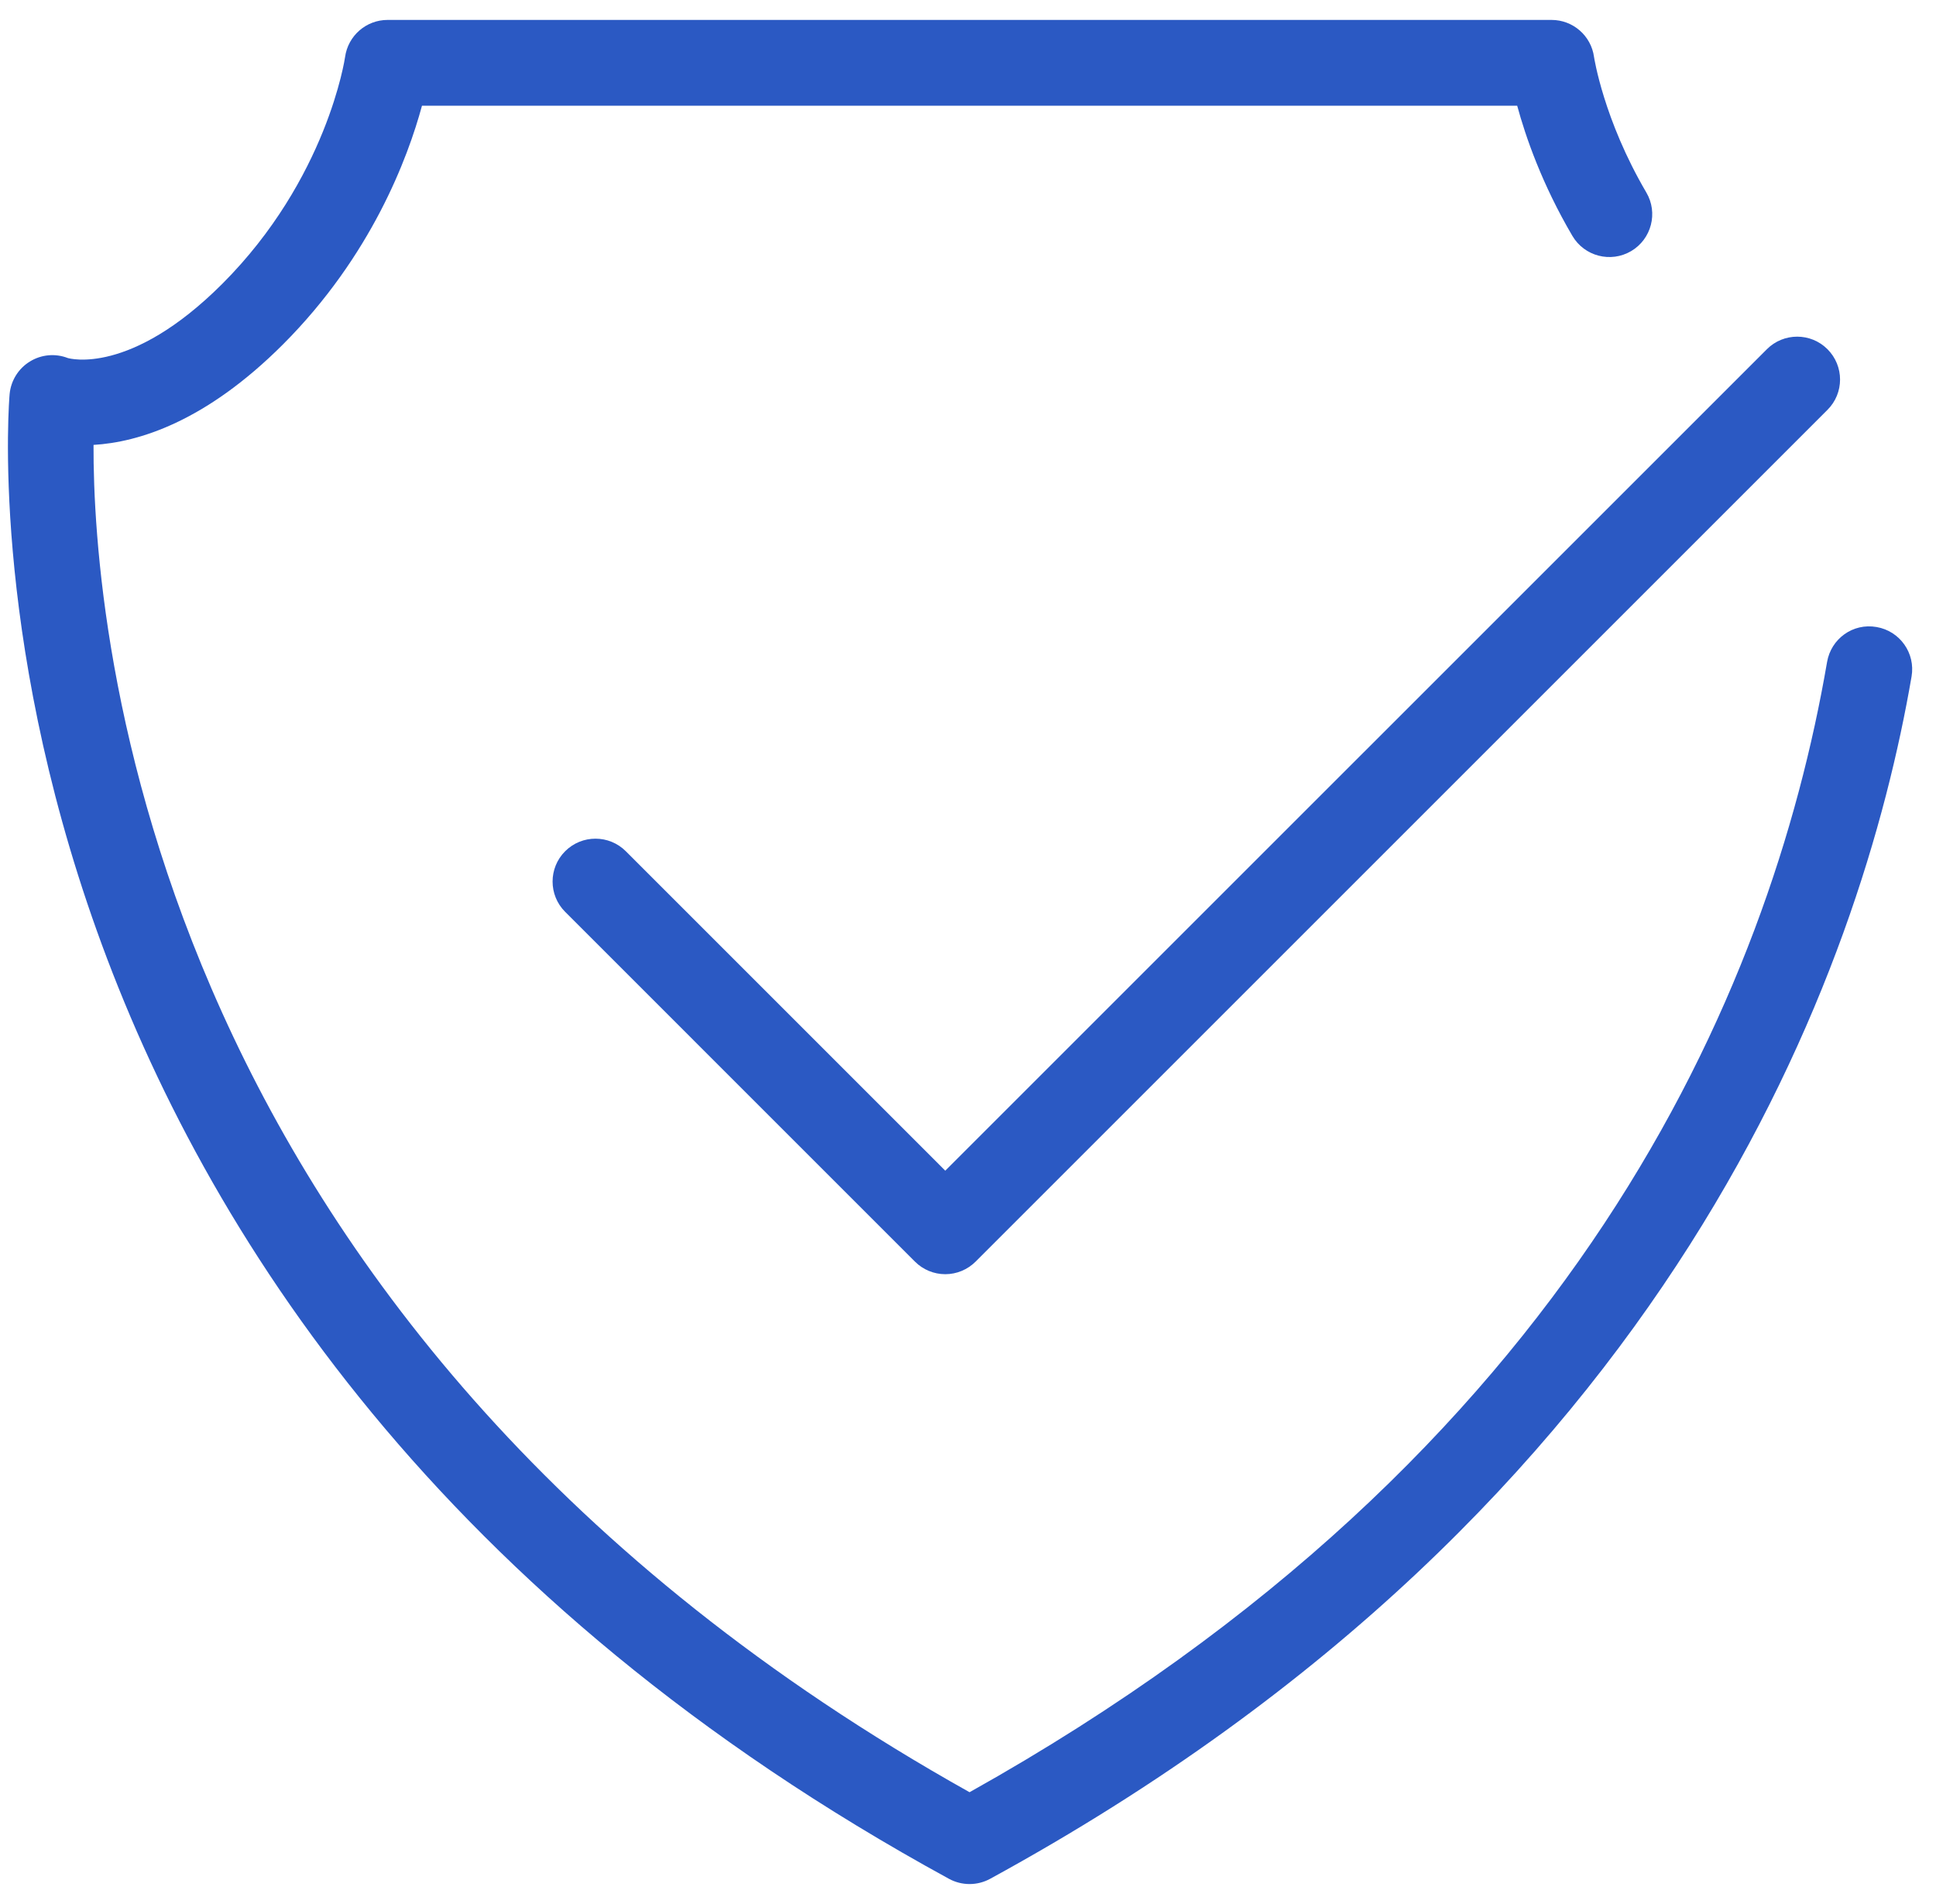 <svg width="61" height="60" viewBox="0 0 61 60" fill="none" xmlns="http://www.w3.org/2000/svg">
<g clip-path="url(#clip0_815_10195)">
<path d="M30.549 59.371C30.326 59.371 30.103 59.316 29.901 59.206C-2.199 41.67 0.276 12.7 0.304 12.409C0.347 11.989 0.582 11.612 0.942 11.392C1.302 11.17 1.742 11.13 2.138 11.283C2.18 11.294 4.098 11.848 7.001 8.947C10.309 5.638 10.868 1.833 10.873 1.795C10.966 1.127 11.537 0.628 12.211 0.628H48.887C49.563 0.628 50.134 1.127 50.225 1.795C50.228 1.81 50.525 3.769 51.873 6.066C52.251 6.708 52.035 7.536 51.393 7.914C50.749 8.291 49.922 8.077 49.543 7.433C48.584 5.801 48.069 4.308 47.804 3.331H13.296C12.851 4.972 11.7 8.068 8.912 10.857C6.472 13.296 4.356 13.937 2.947 14.02C2.927 19.686 4.586 41.944 30.549 56.477C49.634 45.803 55.782 31.247 57.568 20.861C57.694 20.127 58.384 19.627 59.128 19.759C59.863 19.885 60.357 20.583 60.23 21.319C58.669 30.398 52.821 47.393 31.197 59.206C30.995 59.316 30.772 59.371 30.549 59.371Z" fill="#2B59C3"/>
<path d="M29.784 40.153C29.425 40.153 29.082 40.01 28.829 39.757L17.807 28.735C17.279 28.207 17.279 27.352 17.807 26.824C18.335 26.297 19.19 26.297 19.718 26.824L29.784 36.891L55.671 11.005C56.199 10.477 57.054 10.477 57.581 11.005C58.109 11.533 58.109 12.388 57.581 12.915L30.739 39.757C30.485 40.01 30.142 40.153 29.784 40.153Z" fill="#2B59C3"/>
</g>
<defs>
<clipPath id="clip0_815_10195">
<rect width="60" height="60" fill="white" transform="translate(0.25)"/>
</clipPath>
</defs>
</svg>
